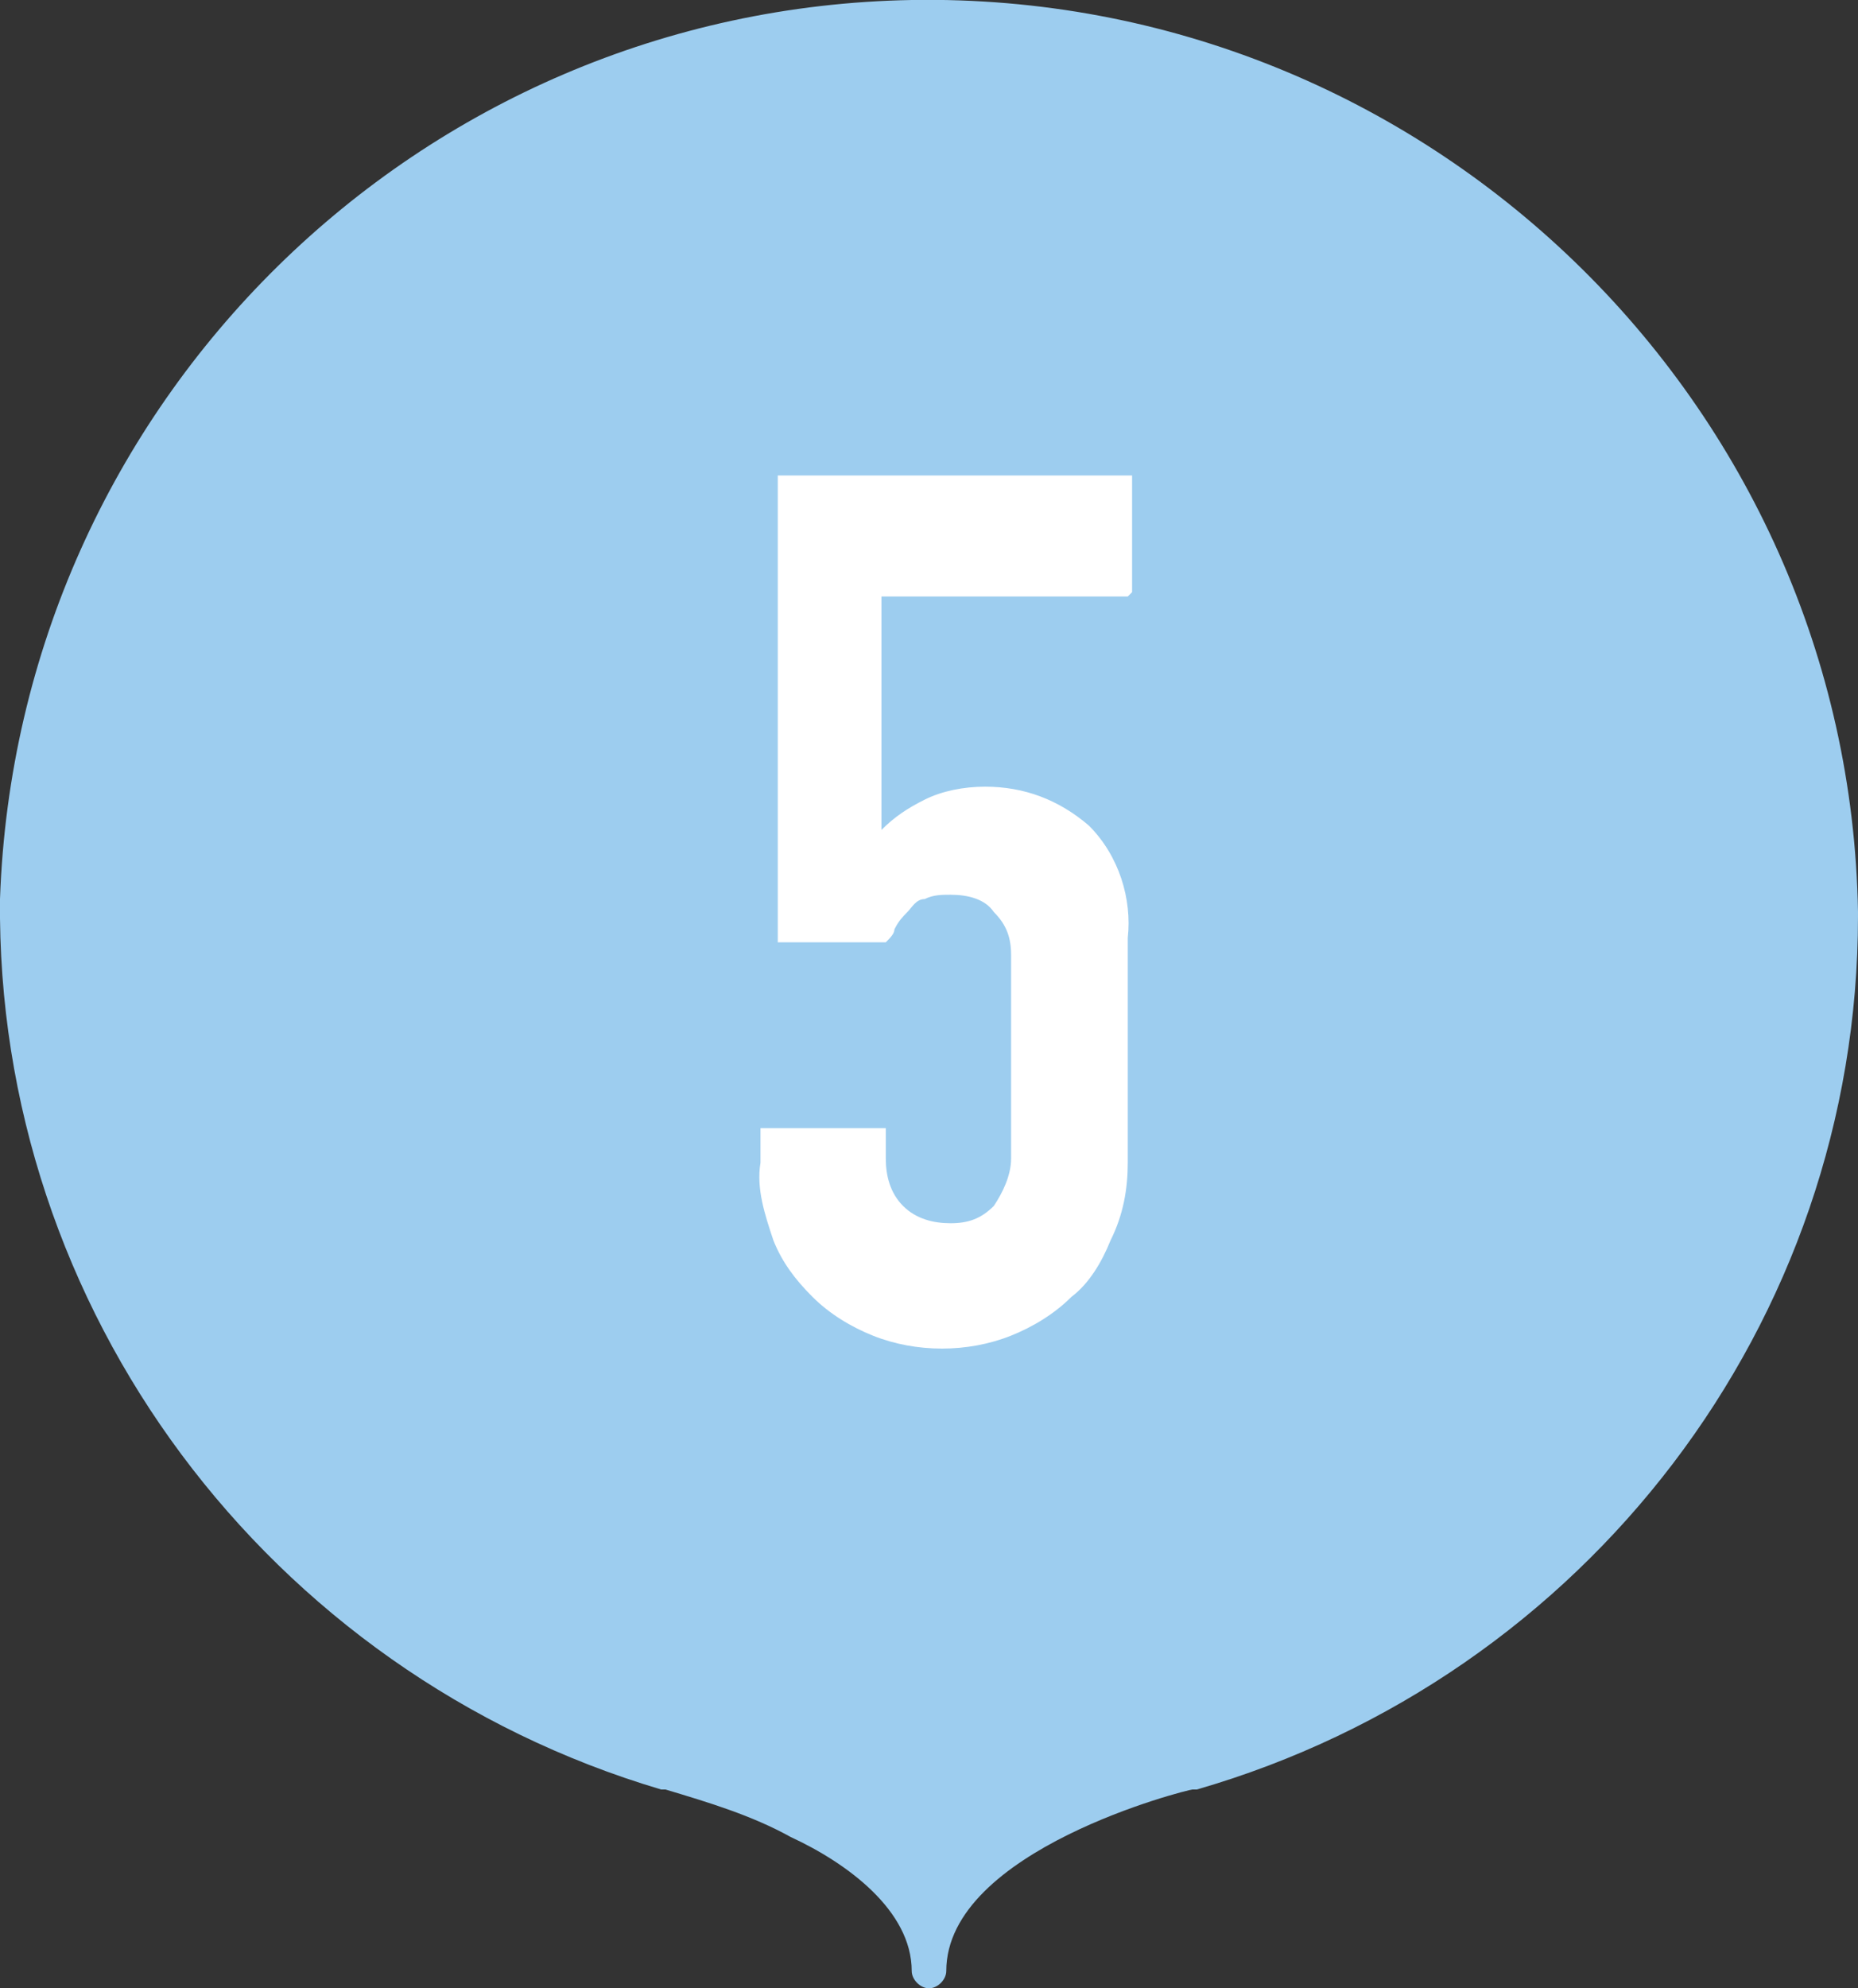 <?xml version="1.0" encoding="UTF-8"?>
<svg id="Layer_1" xmlns="http://www.w3.org/2000/svg" version="1.1" viewBox="0 0 43 46">
  <rect x="0" y="0" width="43" height="46" fill="#333333" stroke="none"/>
  <!-- Generator: Adobe Illustrator 29.5.1, SVG Export Plug-In . SVG Version: 2.1.0 Build 141)  -->
  <defs>
    <style>
      .st0 {
        fill: #fff;
      }

      .st1 {
        fill: #9dcdef;
      }
    </style>
  </defs>
  <path class="st1" d="M43,21.1C42.8,9.3,33-.2,21.1,0,9.7.2.4,9.3,0,20.8c-.1,9.5,6.2,17.9,15.3,20.6,0,0,0,0,.1,0,1,.3,2,.6,2.9,1.1,1.3.6,2.8,1.7,2.8,3.1,0,.2.2.4.4.4,0,0,0,0,0,0h0c.2,0,.4-.2.4-.4,0,0,0,0,0,0h0c0-2.8,5.6-4.2,5.7-4.2,0,0,0,0,.1,0,9-2.6,15.3-10.8,15.3-20.2Z"/>
  <path class="st0" d="M26.1,13.8h-5.7v5.4c.3-.3.6-.5,1-.7.4-.2.9-.3,1.4-.3.9,0,1.7.3,2.4.9.7.7,1,1.7.9,2.6v5.2c0,.6-.1,1.2-.4,1.8-.2.5-.5,1-.9,1.3-.4.4-.9.7-1.4.9-1,.4-2.2.4-3.2,0-.5-.2-1-.5-1.4-.9-.4-.4-.7-.8-.9-1.3-.2-.6-.4-1.2-.3-1.8v-.8h2.9v.7c0,.4.1.8.4,1.1.3.3.7.4,1.1.4.4,0,.7-.1,1-.4.2-.3.4-.7.4-1.1v-4.7c0-.4-.1-.7-.4-1-.2-.3-.6-.4-1-.4-.2,0-.4,0-.6.1-.2,0-.3.2-.4.3-.1.1-.2.2-.3.4,0,.1-.1.2-.2.3h-2.5v-10.8h8.2v2.7Z"/>
</svg>